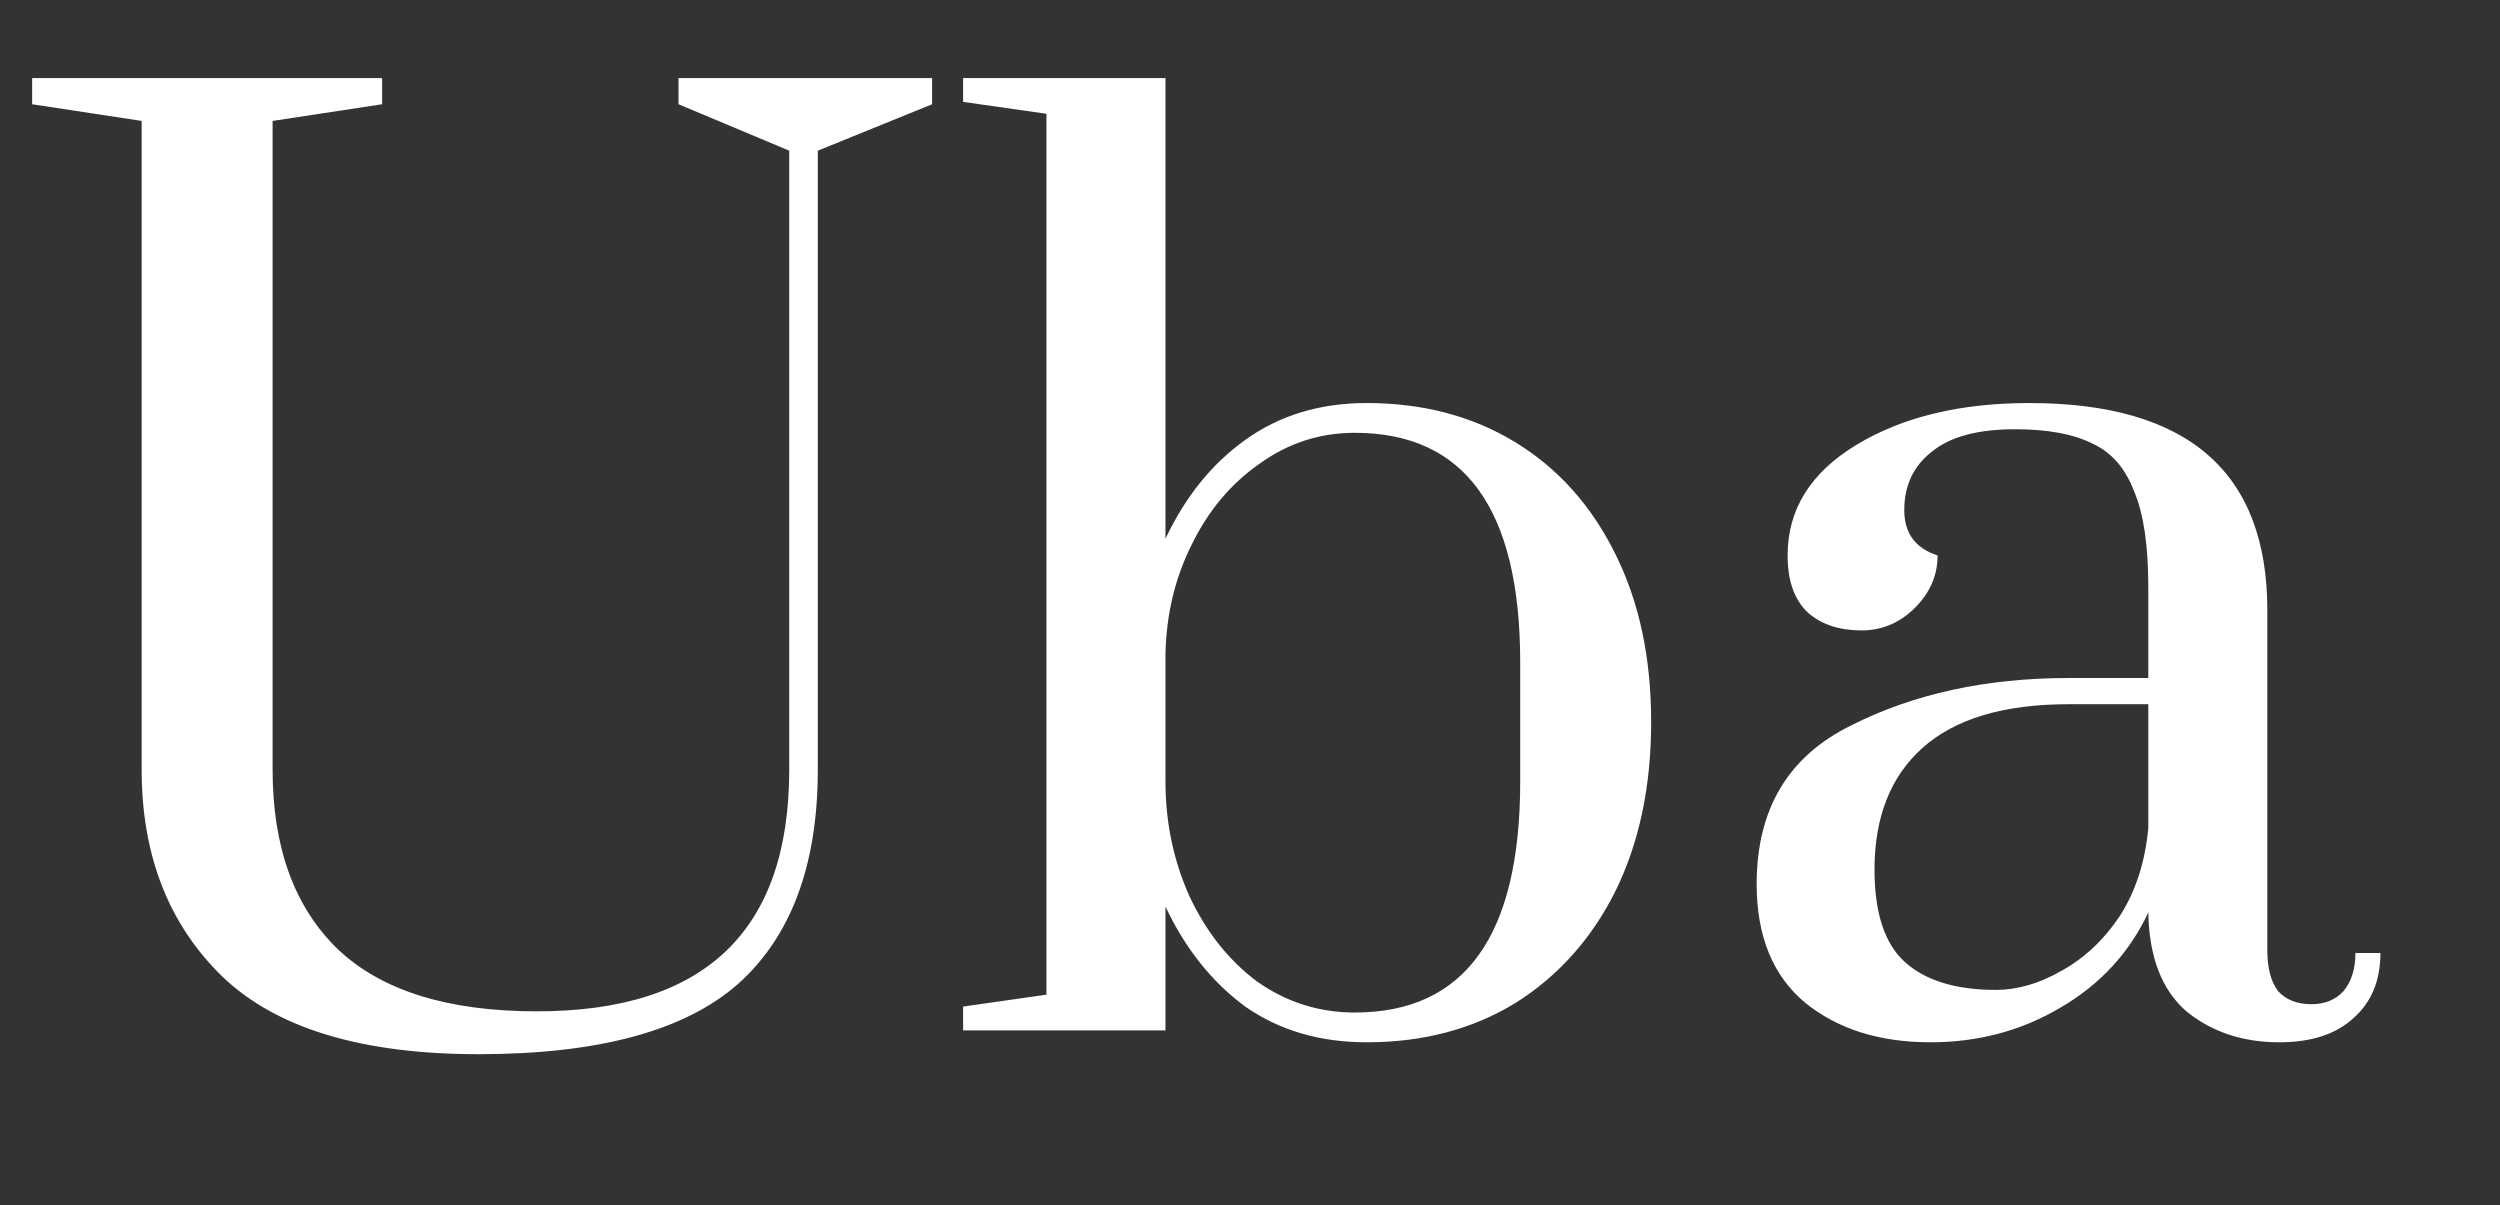 <svg xmlns="http://www.w3.org/2000/svg" fill="none" viewBox="0 13.442 210.014 101.244" style="max-height: 500px" width="210.014" height="101.244">
<rect x="0" y="13.442" width="210.014" height="101.244" fill="#333333" stroke="none"/>
<path fill="white" d="M40.2 102C30.4 102 23.233 99.833 18.7 95.5C14.167 91.1 11.9 85.3 11.9 78.1V23.6L2.7 22.2V20H32.1V22.2L22.9 23.6V78.1C22.9 84.633 24.733 89.667 28.4 93.2C32.067 96.667 37.633 98.4 45.1 98.4C59.233 98.4 66.3 91.633 66.3 78.1V26.1L57 22.2V20H78.3V22.2L68.7 26.1V78.1C68.7 86.1 66.467 92.1 62 96.1C57.533 100.033 50.267 102 40.2 102ZM114.806 101C110.873 101 107.473 100 104.606 98C101.806 95.933 99.573 93.133 97.906 89.6V100H80.906V98L87.906 97V23L80.906 22V20H97.906V58.7C99.573 55.167 101.806 52.4 104.606 50.4C107.473 48.333 110.873 47.3 114.806 47.3C119.54 47.3 123.706 48.4 127.306 50.6C130.906 52.8 133.706 55.933 135.706 60C137.706 64 138.706 68.7 138.706 74.1C138.706 79.5 137.706 84.233 135.706 88.3C133.706 92.3 130.906 95.433 127.306 97.7C123.706 99.9 119.54 101 114.806 101ZM113.806 98.5C123.073 98.5 127.706 92.033 127.706 79.1V69.1C127.706 56.233 123.073 49.8 113.806 49.8C110.873 49.8 108.206 50.667 105.806 52.4C103.406 54.067 101.506 56.333 100.106 59.2C98.706 62 97.973 65.067 97.906 68.4V79.1C97.906 82.5 98.573 85.7 99.906 88.7C101.306 91.7 103.206 94.1 105.606 95.9C108.073 97.633 110.806 98.5 113.806 98.5ZM162.169 101C157.902 101 154.402 99.9 151.669 97.7C148.935 95.433 147.569 92.1 147.569 87.7C147.569 81.433 150.202 77 155.469 74.4C160.735 71.733 166.835 70.4 173.769 70.4H180.469V62.7C180.469 59.233 180.069 56.567 179.269 54.7C178.535 52.767 177.369 51.433 175.769 50.7C174.169 49.9 172.002 49.5 169.269 49.5C166.135 49.5 163.802 50.133 162.269 51.4C160.735 52.6 159.969 54.233 159.969 56.3C159.969 58.233 160.902 59.5 162.769 60.1C162.769 61.767 162.135 63.233 160.869 64.5C159.602 65.767 158.102 66.4 156.369 66.4C154.502 66.4 153.002 65.9 151.869 64.9C150.735 63.833 150.169 62.233 150.169 60.1C150.169 56.233 152.102 53.133 155.969 50.8C159.835 48.467 164.669 47.3 170.469 47.3C183.802 47.3 190.469 53.1 190.469 64.7V93.3C190.469 94.767 190.769 95.9 191.369 96.7C192.035 97.433 192.969 97.8 194.169 97.8C195.302 97.8 196.202 97.433 196.869 96.7C197.535 95.9 197.869 94.833 197.869 93.5H199.969C199.969 95.833 199.202 97.667 197.669 99C196.202 100.333 194.135 101 191.469 101C188.402 101 185.802 100.133 183.669 98.4C181.602 96.6 180.535 93.833 180.469 90.1C178.869 93.5 176.402 96.167 173.069 98.1C169.802 100.033 166.169 101 162.169 101ZM167.669 96.6C169.469 96.6 171.302 96.067 173.169 95C175.102 93.933 176.735 92.4 178.069 90.4C179.402 88.333 180.202 85.867 180.469 83V72.6H173.769C168.302 72.6 164.202 73.833 161.469 76.3C158.802 78.7 157.469 82.1 157.469 86.5C157.469 90.167 158.335 92.767 160.069 94.3C161.802 95.833 164.335 96.6 167.669 96.6Z"/>
<path fill="white" d="M10.88 123.44V122.62H20.84L20.98 126.16H19.84L19.4 123.62H14.7C14.687 124.473 14.673 125.327 14.66 126.18C14.66 127.033 14.66 127.873 14.66 128.7H17.76L18.04 126.8H18.96V131.72H18.04L17.76 129.64H14.66C14.66 130.627 14.66 131.553 14.66 132.42C14.673 133.287 14.687 134.133 14.7 134.96L16.56 135.18V136H10.88V135.18L12.72 134.96C12.747 134.12 12.76 133.267 12.76 132.4C12.76 131.533 12.76 130.667 12.76 129.8V128.82C12.76 127.953 12.76 127.093 12.76 126.24C12.76 125.373 12.747 124.513 12.72 123.66L10.88 123.44ZM31.807 123.54H30.087C30.073 124.42 30.06 125.3 30.047 126.18C30.047 127.047 30.047 127.953 30.047 128.9H31.587C32.667 128.9 33.46 128.64 33.967 128.12C34.487 127.6 34.747 126.94 34.747 126.14C34.747 125.3 34.513 124.66 34.047 124.22C33.58 123.767 32.833 123.54 31.807 123.54ZM26.267 123.44V122.62H31.867C33.4 122.62 34.593 122.927 35.447 123.54C36.3 124.153 36.727 125.013 36.727 126.12C36.727 126.893 36.447 127.6 35.887 128.24C35.327 128.88 34.487 129.3 33.367 129.5C33.953 129.62 34.433 129.88 34.807 130.28C35.193 130.667 35.5 131.253 35.727 132.04L36.587 135L38.127 135.18V136C37.927 136.053 37.7 136.1 37.447 136.14C37.207 136.18 36.933 136.2 36.627 136.2C36 136.2 35.527 136.107 35.207 135.92C34.9 135.733 34.687 135.4 34.567 134.92L33.767 131.72C33.647 131.173 33.473 130.767 33.247 130.5C33.02 130.22 32.727 130.033 32.367 129.94C32.02 129.847 31.573 129.8 31.027 129.8H30.047C30.047 130.76 30.047 131.66 30.047 132.5C30.06 133.34 30.073 134.16 30.087 134.96L31.927 135.18V136H26.267V135.18L28.107 134.96C28.133 134.12 28.147 133.267 28.147 132.4C28.147 131.533 28.147 130.667 28.147 129.8V128.82C28.147 127.953 28.147 127.093 28.147 126.24C28.147 125.373 28.133 124.513 28.107 123.66L26.267 123.44ZM50.849 123.44V122.62H55.649V123.44L53.909 123.66V130.52C53.909 131.92 53.702 133.047 53.289 133.9C52.876 134.74 52.309 135.353 51.589 135.74C50.869 136.113 50.049 136.3 49.129 136.3C48.169 136.3 47.322 136.113 46.589 135.74C45.856 135.367 45.282 134.787 44.869 134C44.469 133.213 44.269 132.2 44.269 130.96V128.8C44.269 127.933 44.269 127.073 44.269 126.22C44.269 125.353 44.256 124.493 44.229 123.64L42.569 123.44V122.62H48.229V123.44L46.189 123.68C46.176 124.52 46.162 125.367 46.149 126.22C46.149 127.073 46.149 127.933 46.149 128.8V130.38C46.149 131.513 46.282 132.413 46.549 133.08C46.829 133.733 47.216 134.2 47.709 134.48C48.202 134.747 48.789 134.88 49.469 134.88C50.602 134.88 51.456 134.52 52.029 133.8C52.602 133.067 52.889 131.813 52.889 130.04V123.7L50.849 123.44ZM64.63 136.3C63.883 136.3 63.163 136.2 62.47 136C61.776 135.787 61.196 135.533 60.73 135.24L60.85 132.44H62.09L62.49 134.8C62.796 134.973 63.11 135.1 63.43 135.18C63.763 135.26 64.143 135.3 64.57 135.3C65.516 135.3 66.27 135.093 66.83 134.68C67.39 134.253 67.67 133.653 67.67 132.88C67.67 132.24 67.47 131.747 67.07 131.4C66.683 131.04 66.063 130.693 65.21 130.36L64.43 130.04C63.403 129.64 62.57 129.127 61.93 128.5C61.303 127.86 60.99 127.033 60.99 126.02C60.99 125.247 61.183 124.587 61.57 124.04C61.97 123.493 62.51 123.073 63.19 122.78C63.87 122.473 64.636 122.32 65.49 122.32C66.156 122.32 66.763 122.413 67.31 122.6C67.856 122.787 68.343 123.04 68.77 123.36L68.65 125.98H67.43L67.01 123.72C66.516 123.453 65.97 123.32 65.37 123.32C64.61 123.32 63.97 123.513 63.45 123.9C62.93 124.273 62.67 124.833 62.67 125.58C62.67 126.193 62.863 126.7 63.25 127.1C63.65 127.5 64.21 127.84 64.93 128.12L65.73 128.42C67.036 128.927 67.97 129.5 68.53 130.14C69.09 130.767 69.37 131.553 69.37 132.5C69.37 133.287 69.163 133.967 68.75 134.54C68.35 135.1 67.796 135.533 67.09 135.84C66.383 136.147 65.563 136.3 64.63 136.3ZM63.05 118.64L65.35 120.34L67.65 118.64L68.13 119.06L66.09 121.42H64.61L62.57 119.06L63.05 118.64ZM74.849 123.44V122.62H80.489V123.44L78.589 123.66C78.575 124.513 78.562 125.373 78.549 126.24C78.549 127.093 78.549 127.953 78.549 128.82V130.08L83.749 123.72L82.309 123.44V122.62H86.909V123.44L84.969 123.7L81.629 127.72L85.669 134.98L87.209 135.18V136H82.069V135.18L83.709 134.98L80.529 129.04L78.549 131.42C78.549 131.953 78.549 132.52 78.549 133.12C78.562 133.72 78.575 134.333 78.589 134.96L80.489 135.18V136H74.849V135.18L76.689 134.96C76.715 134.12 76.729 133.267 76.729 132.4C76.729 131.533 76.729 130.667 76.729 129.8V128.82C76.729 127.953 76.729 127.093 76.729 126.24C76.729 125.373 76.715 124.513 76.689 123.66L74.849 123.44ZM97.684 124.76L95.664 130.72H99.684L97.684 124.76ZM91.604 136V135.18L93.284 134.92L97.544 122.52H98.804L103.064 135L104.564 135.18V136H99.124V135.18L101.084 134.94L99.984 131.66H95.344L94.224 134.92L96.184 135.18V136H91.604ZM125.133 136.3C123.8 136.3 122.626 136 121.613 135.4C120.6 134.787 119.806 133.953 119.233 132.9C118.673 131.847 118.393 130.647 118.393 129.3C118.393 127.953 118.68 126.76 119.253 125.72C119.826 124.667 120.62 123.84 121.633 123.24C122.66 122.627 123.853 122.32 125.213 122.32C126.04 122.32 126.773 122.4 127.413 122.56C128.066 122.707 128.673 122.94 129.233 123.26L129.313 126.18H128.073L127.673 123.9C126.98 123.513 126.22 123.32 125.393 123.32C124.473 123.32 123.646 123.553 122.913 124.02C122.193 124.487 121.62 125.167 121.193 126.06C120.78 126.94 120.573 128.02 120.573 129.3C120.573 131.207 121.013 132.68 121.893 133.72C122.773 134.76 123.98 135.28 125.513 135.28C126.273 135.28 126.986 135.147 127.653 134.88V134.24C127.653 133.64 127.646 133.04 127.633 132.44C127.633 131.827 127.626 131.22 127.613 130.62L125.533 130.44V129.64H130.793V130.44L129.573 130.56C129.56 131.16 129.546 131.767 129.533 132.38C129.533 132.993 129.533 133.613 129.533 134.24V135.12C128.84 135.48 128.14 135.767 127.433 135.98C126.726 136.193 125.96 136.3 125.133 136.3ZM142.361 136.3C141.588 136.3 140.835 136.153 140.101 135.86C139.368 135.553 138.708 135.107 138.121 134.52C137.535 133.933 137.068 133.207 136.721 132.34C136.388 131.46 136.221 130.447 136.221 129.3C136.221 128.207 136.395 127.227 136.741 126.36C137.088 125.493 137.548 124.76 138.121 124.16C138.708 123.56 139.368 123.107 140.101 122.8C140.835 122.48 141.588 122.32 142.361 122.32C143.135 122.32 143.881 122.473 144.601 122.78C145.335 123.073 145.988 123.513 146.561 124.1C147.148 124.687 147.615 125.413 147.961 126.28C148.308 127.147 148.481 128.153 148.481 129.3C148.481 130.393 148.308 131.373 147.961 132.24C147.628 133.107 147.168 133.847 146.581 134.46C146.008 135.06 145.355 135.52 144.621 135.84C143.888 136.147 143.135 136.3 142.361 136.3ZM142.361 135.3C143.055 135.3 143.648 135.133 144.141 134.8C144.648 134.453 145.055 134 145.361 133.44C145.681 132.867 145.915 132.227 146.061 131.52C146.208 130.8 146.281 130.06 146.281 129.3C146.281 128.553 146.208 127.827 146.061 127.12C145.915 126.4 145.681 125.753 145.361 125.18C145.055 124.607 144.648 124.153 144.141 123.82C143.648 123.487 143.055 123.32 142.361 123.32C141.668 123.32 141.068 123.487 140.561 123.82C140.068 124.153 139.661 124.607 139.341 125.18C139.021 125.753 138.781 126.4 138.621 127.12C138.475 127.827 138.401 128.553 138.401 129.3C138.401 130.06 138.475 130.8 138.621 131.52C138.781 132.227 139.021 132.867 139.341 133.44C139.661 134 140.068 134.453 140.561 134.8C141.068 135.133 141.668 135.3 142.361 135.3ZM159.354 123.54H157.634C157.62 124.42 157.607 125.3 157.594 126.18C157.594 127.047 157.594 127.953 157.594 128.9H159.134C160.214 128.9 161.007 128.64 161.514 128.12C162.034 127.6 162.294 126.94 162.294 126.14C162.294 125.3 162.06 124.66 161.594 124.22C161.127 123.767 160.38 123.54 159.354 123.54ZM153.814 123.44V122.62H159.414C160.947 122.62 162.14 122.927 162.994 123.54C163.847 124.153 164.274 125.013 164.274 126.12C164.274 126.893 163.994 127.6 163.434 128.24C162.874 128.88 162.034 129.3 160.914 129.5C161.5 129.62 161.98 129.88 162.354 130.28C162.74 130.667 163.047 131.253 163.274 132.04L164.134 135L165.674 135.18V136C165.474 136.053 165.247 136.1 164.994 136.14C164.754 136.18 164.48 136.2 164.174 136.2C163.547 136.2 163.074 136.107 162.754 135.92C162.447 135.733 162.234 135.4 162.114 134.92L161.314 131.72C161.194 131.173 161.02 130.767 160.794 130.5C160.567 130.22 160.274 130.033 159.914 129.94C159.567 129.847 159.12 129.8 158.574 129.8H157.594C157.594 130.76 157.594 131.66 157.594 132.5C157.607 133.34 157.62 134.16 157.634 134.96L159.474 135.18V136H153.814V135.18L155.654 134.96C155.68 134.12 155.694 133.267 155.694 132.4C155.694 131.533 155.694 130.667 155.694 129.8V128.82C155.694 127.953 155.694 127.093 155.694 126.24C155.694 125.373 155.68 124.513 155.654 123.66L153.814 123.44ZM176.336 124.76L174.316 130.72H178.336L176.336 124.76ZM170.256 136V135.18L171.936 134.92L176.196 122.52H177.456L181.716 135L183.216 135.18V136H177.776V135.18L179.736 134.94L178.636 131.66H173.996L172.876 134.92L174.836 135.18V136H170.256Z"/>
</svg>